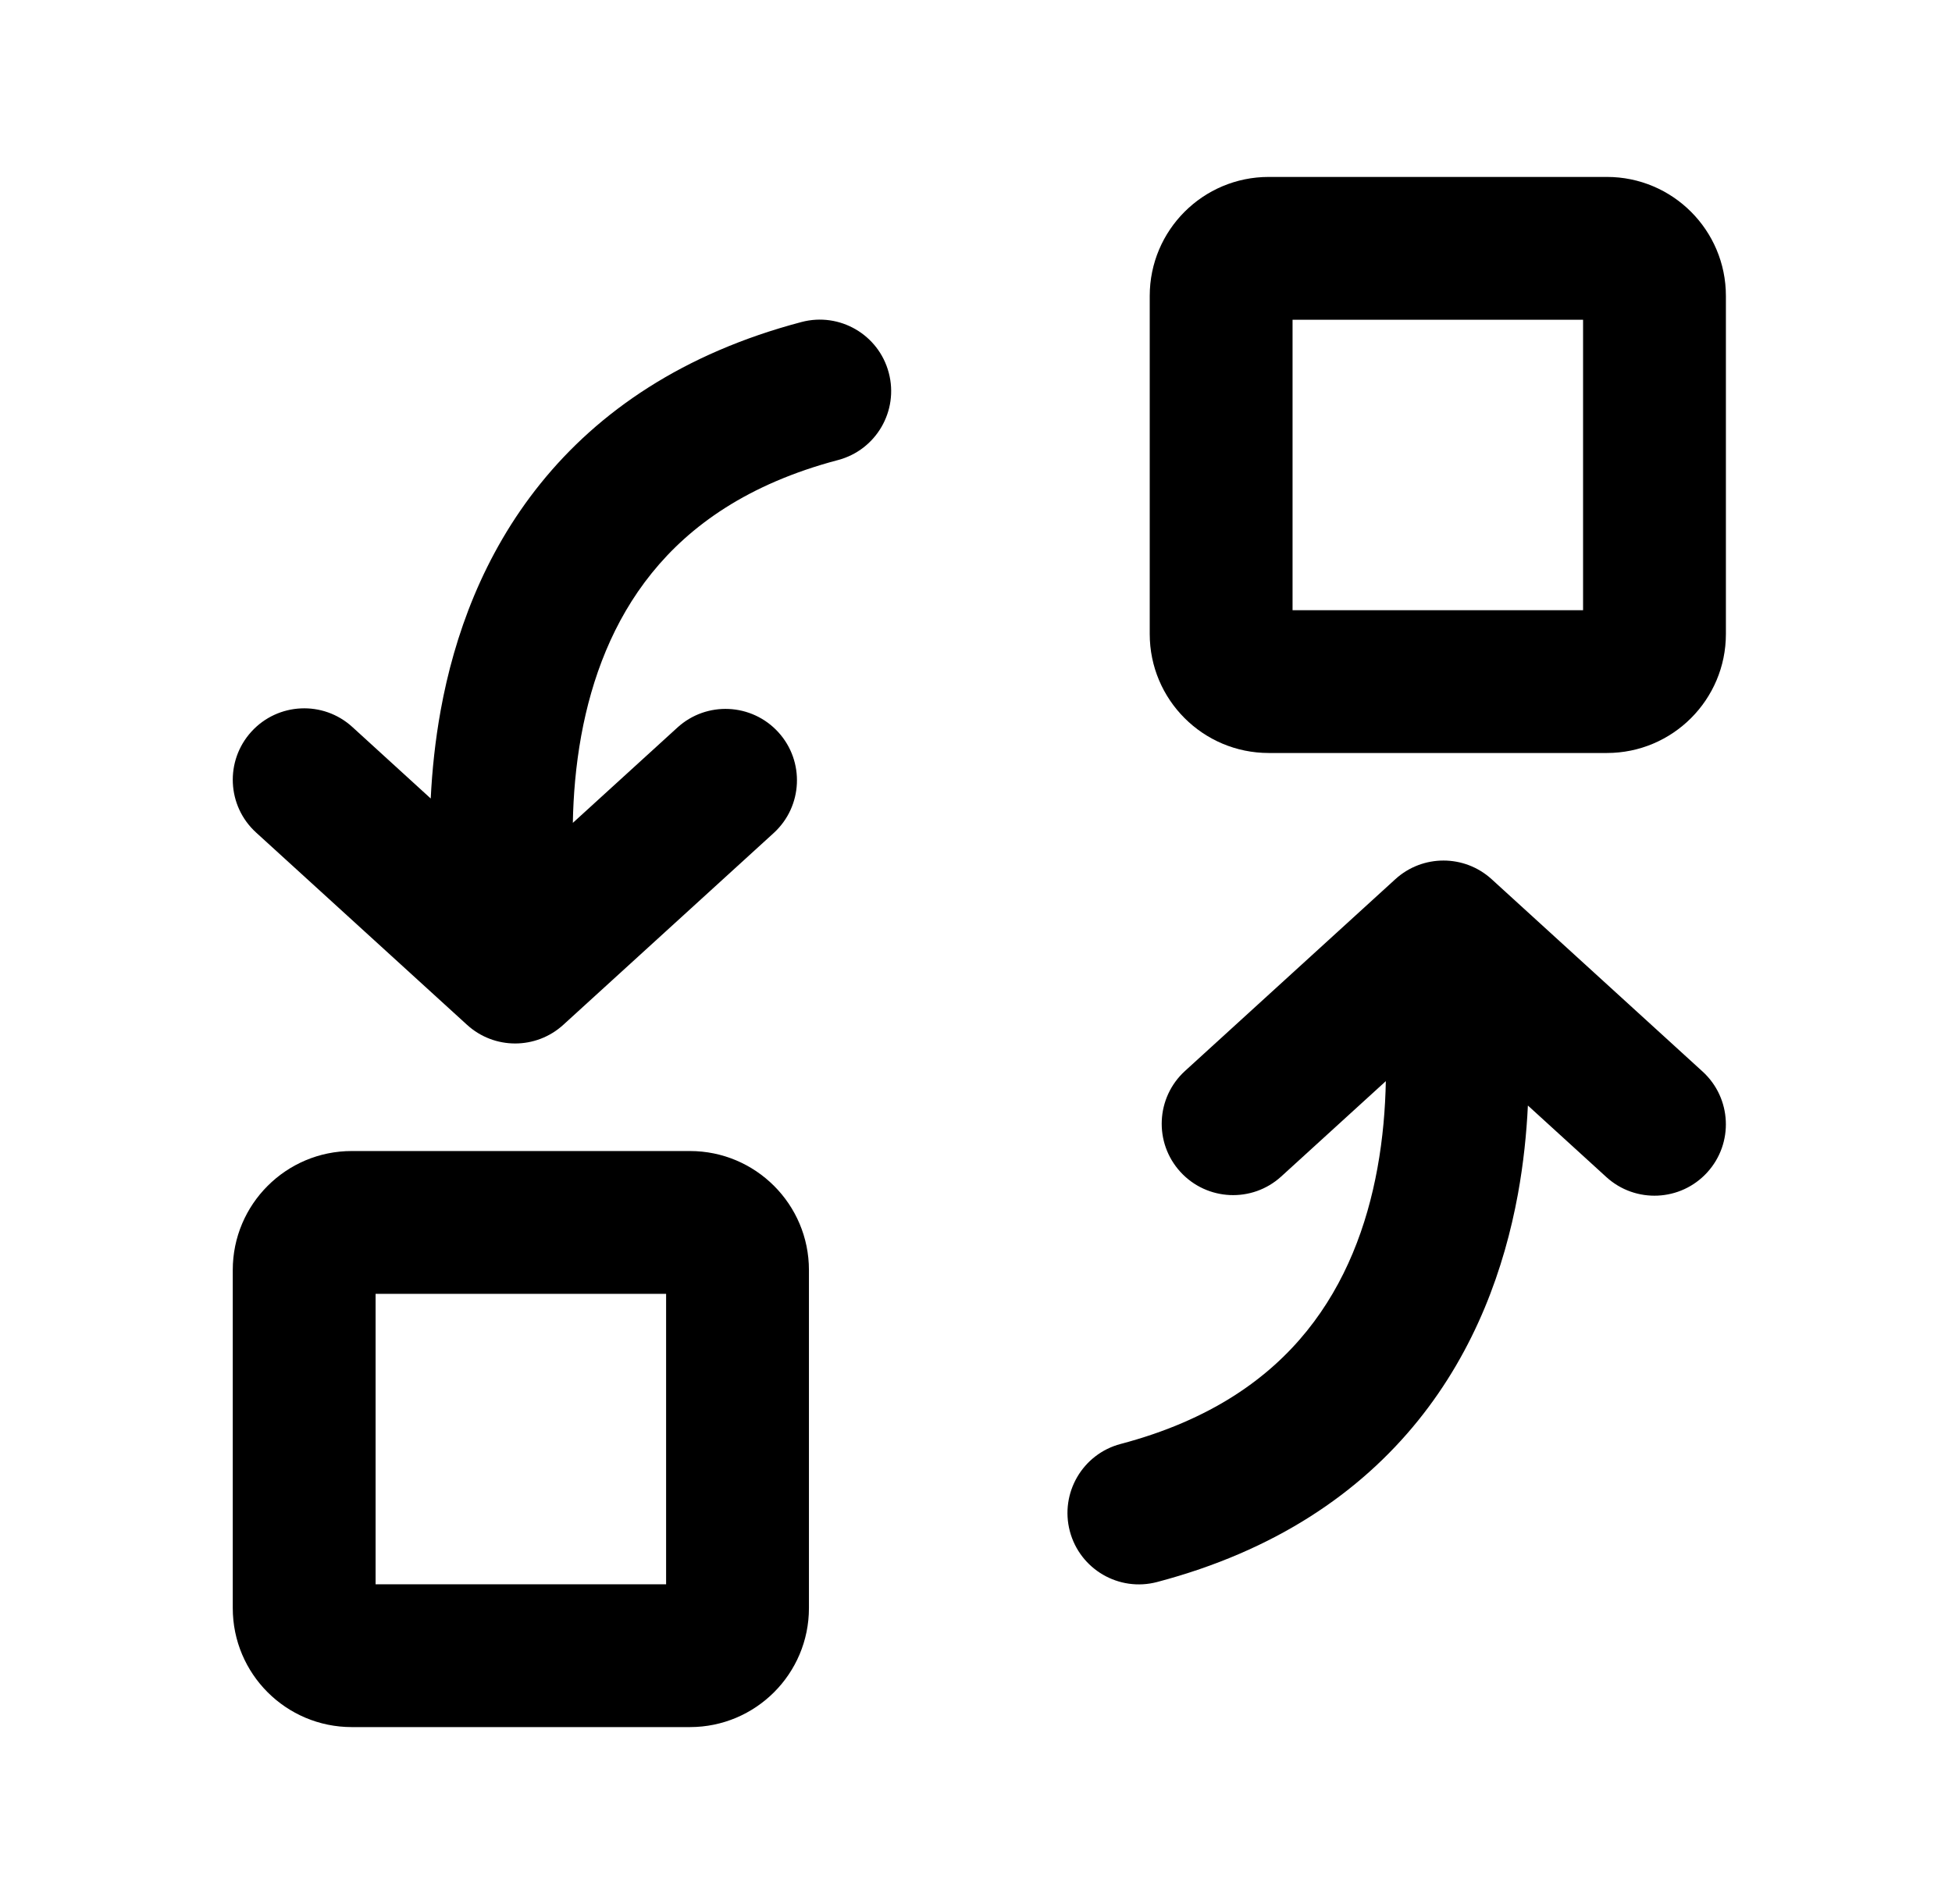 <svg width="41" height="40" viewBox="0 0 41 40" fill="none" xmlns="http://www.w3.org/2000/svg">
<path fill-rule="evenodd" clip-rule="evenodd" d="M26.649 3.717C25.268 3.717 24.149 4.836 24.149 6.217V13.319C24.149 14.699 25.268 15.819 26.649 15.819H33.751C35.131 15.819 36.251 14.699 36.251 13.319V6.217C36.251 4.836 35.131 3.717 33.751 3.717H26.649ZM27.149 12.819V6.717H33.251V12.819H27.149Z" fill="black"/>
<path d="M9.81 21.53C10.382 22.052 11.258 22.052 11.831 21.53L16.25 17.501C16.862 16.943 16.906 15.994 16.348 15.382C15.789 14.77 14.841 14.726 14.229 15.284L12.032 17.287C12.042 16.712 12.093 16.09 12.208 15.456C12.429 14.247 12.876 13.048 13.689 12.041C14.487 11.051 15.701 10.167 17.601 9.665C18.402 9.454 18.88 8.633 18.668 7.832C18.457 7.031 17.636 6.553 16.835 6.765C14.353 7.42 12.576 8.641 11.354 10.157C10.145 11.656 9.54 13.363 9.257 14.917C9.14 15.561 9.076 16.187 9.047 16.775L7.4 15.272C6.788 14.714 5.839 14.758 5.281 15.37C4.723 15.982 4.766 16.931 5.378 17.489L9.81 21.53Z" fill="black"/>
<path d="M31.33 18.47C30.757 17.948 29.881 17.948 29.308 18.47L24.89 22.499C24.278 23.057 24.234 24.006 24.792 24.618C25.35 25.23 26.299 25.274 26.911 24.716L29.108 22.713C29.097 23.288 29.047 23.91 28.931 24.544C28.711 25.753 28.263 26.952 27.451 27.959C26.653 28.949 25.439 29.833 23.538 30.335C22.738 30.546 22.26 31.367 22.471 32.168C22.683 32.969 23.504 33.447 24.305 33.235C26.786 32.58 28.563 31.359 29.786 29.843C30.995 28.344 31.599 26.637 31.883 25.083C32 24.439 32.064 23.813 32.092 23.225L33.74 24.728C34.352 25.286 35.301 25.242 35.859 24.63C36.417 24.018 36.373 23.069 35.761 22.511L31.33 18.47Z" fill="black"/>
<path fill-rule="evenodd" clip-rule="evenodd" d="M4.889 26.681C4.889 25.301 6.008 24.181 7.389 24.181H14.491C15.871 24.181 16.991 25.301 16.991 26.681V33.783C16.991 35.164 15.871 36.283 14.491 36.283H7.389C6.008 36.283 4.889 35.164 4.889 33.783V26.681ZM7.889 27.181V33.283H13.991V27.181H7.889Z" fill="black"/>
</svg>

